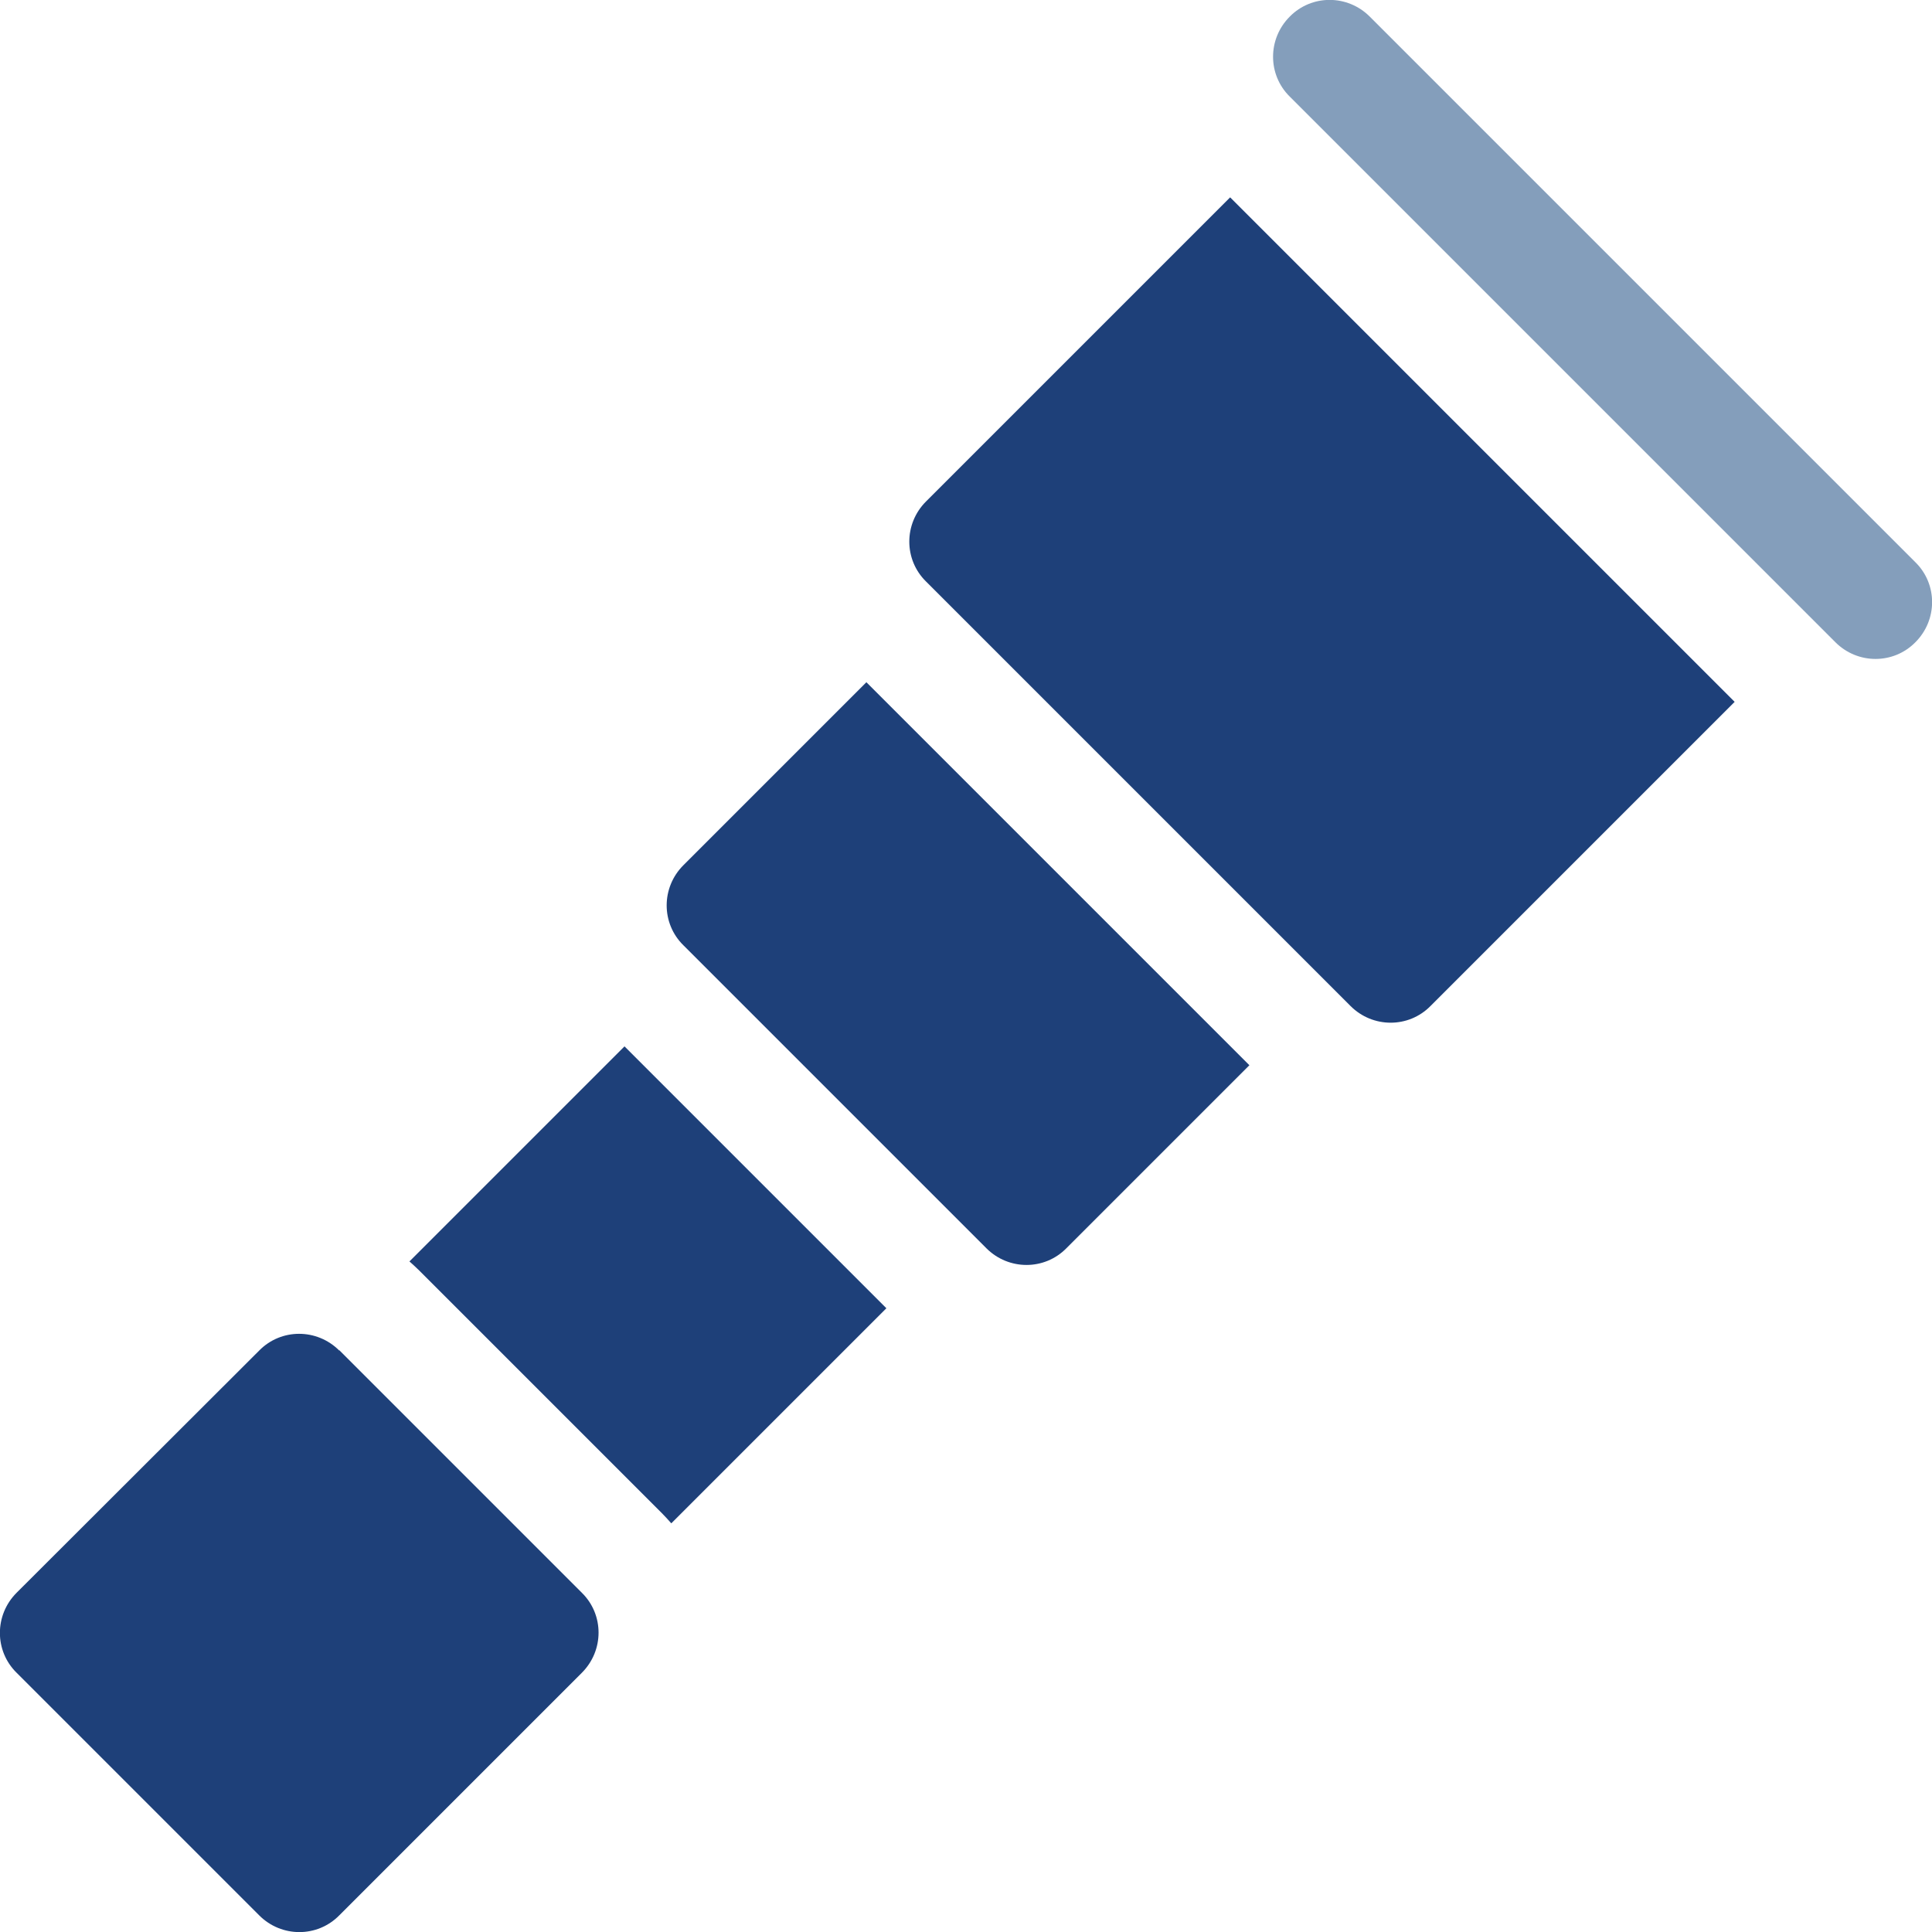 <?xml version="1.0" encoding="UTF-8"?>
<svg xmlns="http://www.w3.org/2000/svg" version="1.1" viewBox="0 0 512 512">
  <defs>
    <style>
      .cls-1 {
        fill: #1e4079;
      }

      .cls-2 {
        fill: #849ebb;
      }
    </style>
  </defs>
  <!-- Generator: Adobe Illustrator 28.6.0, SVG Export Plug-In . SVG Version: 1.2.0 Build 709)  -->
  <g>
    <g id="Layer_1">
      <path class="cls-1" d="M181.1,229.3c-5.9,5.9-5.9,15.4,0,21.2l80.3,80.3c5.9,5.9,15.4,5.9,21.2,0l48.5-48.5-101.5-101.5-48.5,48.5Z"/>
      <path class="cls-1" d="M245.4,132.9c-5.9,5.9-5.9,15.4,0,21.2l112.5,112.5c5.9,5.9,15.4,5.9,21.2,0l80.6-80.6L326,52.3l-80.6,80.6Z"/>
      <path class="cls-2" d="M507.6,149L363,4.4c-5.9-5.9-15.4-5.9-21.2,0-5.9,5.9-5.9,15.4,0,21.2l144.6,144.6c5.9,5.9,15.4,5.9,21.2,0,5.9-5.9,5.9-15.4,0-21.2Z"/>
      <path class="cls-1" d="M108.4,334.2c.9.8,1.8,1.6,2.7,2.5l64.3,64.3c.9.9,1.7,1.8,2.5,2.7l57-57-69.4-69.4-57,57Z"/>
      <path class="cls-1" d="M89.9,357.9c-5.9-5.9-15.4-5.9-21.2,0L4.4,422.1c-5.9,5.9-5.9,15.4,0,21.2l64.3,64.3c5.9,5.9,15.4,5.9,21.2,0l64.3-64.3c5.9-5.9,5.9-15.4,0-21.2l-64.3-64.3Z"/>
    </g>
  </g>
</svg>
